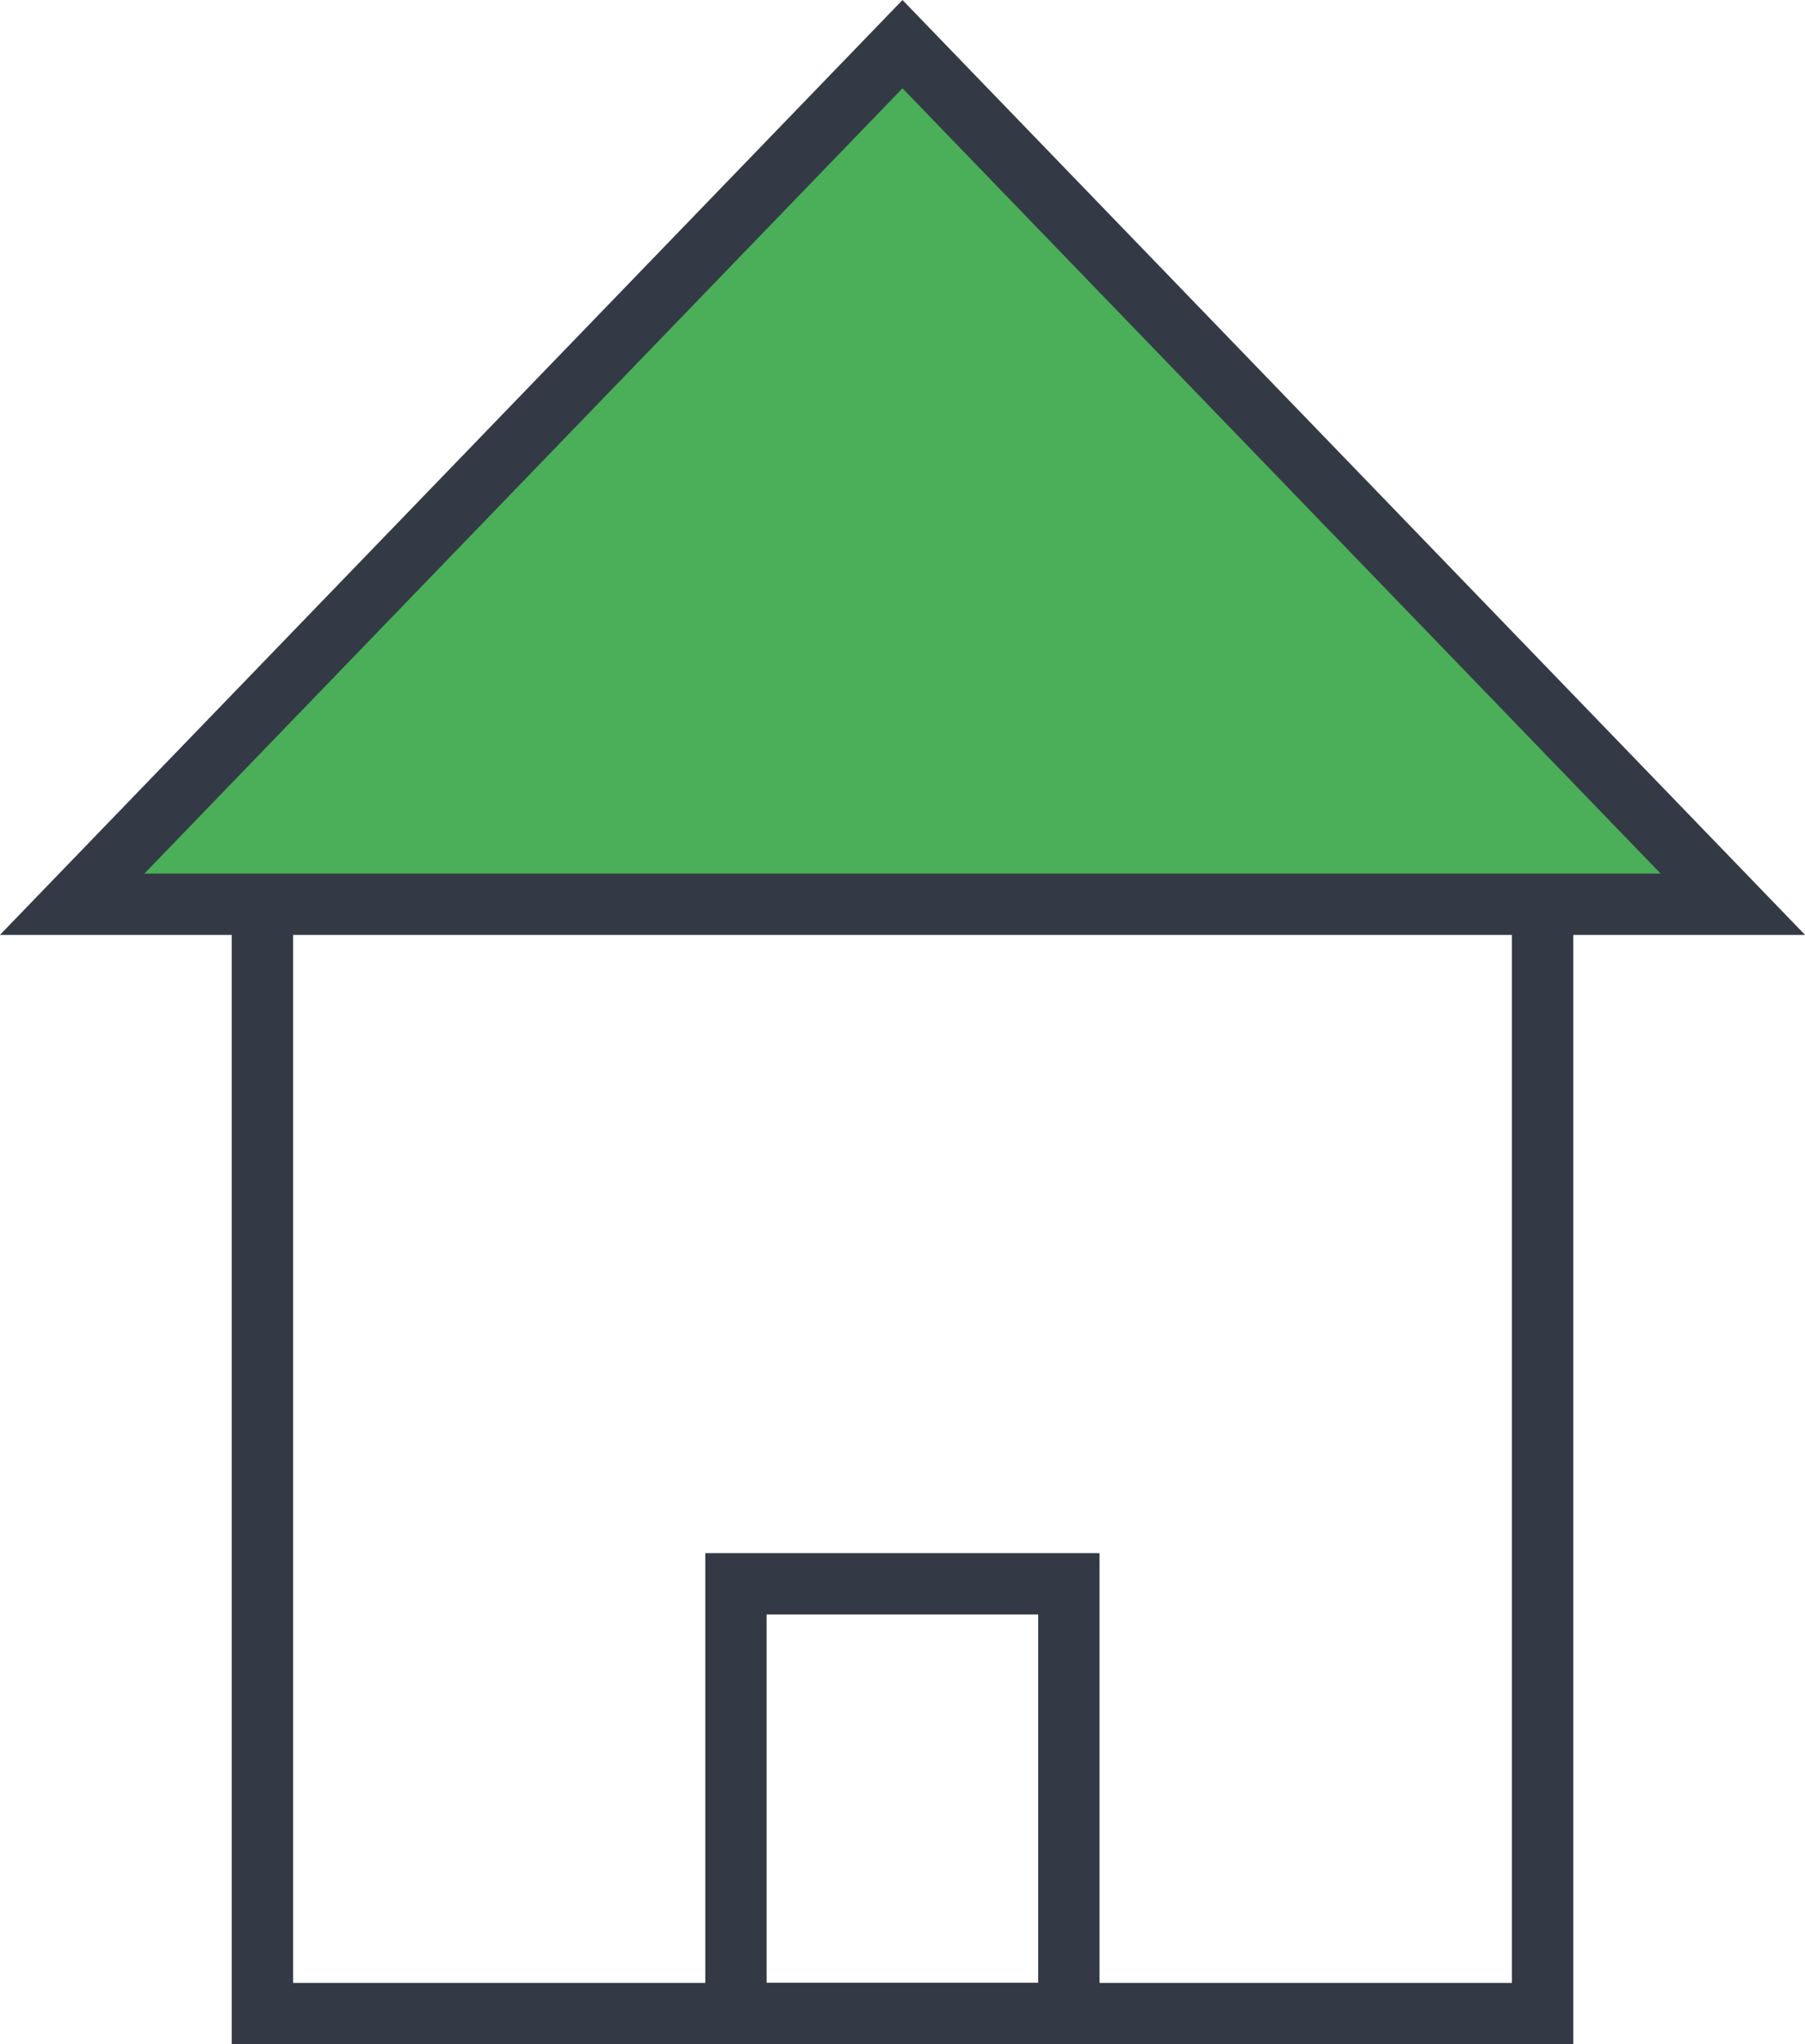 <svg id="Layer_1" data-name="Layer 1" xmlns="http://www.w3.org/2000/svg" viewBox="0 0 88.32 99.99"><defs><style>.cls-1{fill:none;}.cls-1,.cls-2{stroke:#333a45;stroke-miterlimit:10;stroke-width:3px;}.cls-2{fill:#4aaf58;}</style></defs><polyline class="cls-1" points="75.48 44.23 75.48 98.49 12.84 98.49 12.84 44.23"/><polygon class="cls-2" points="44.16 2.16 3.53 44.23 84.79 44.23 44.16 2.16"/><rect class="cls-1" x="36.01" y="77.47" width="16.29" height="21.02"/></svg>
